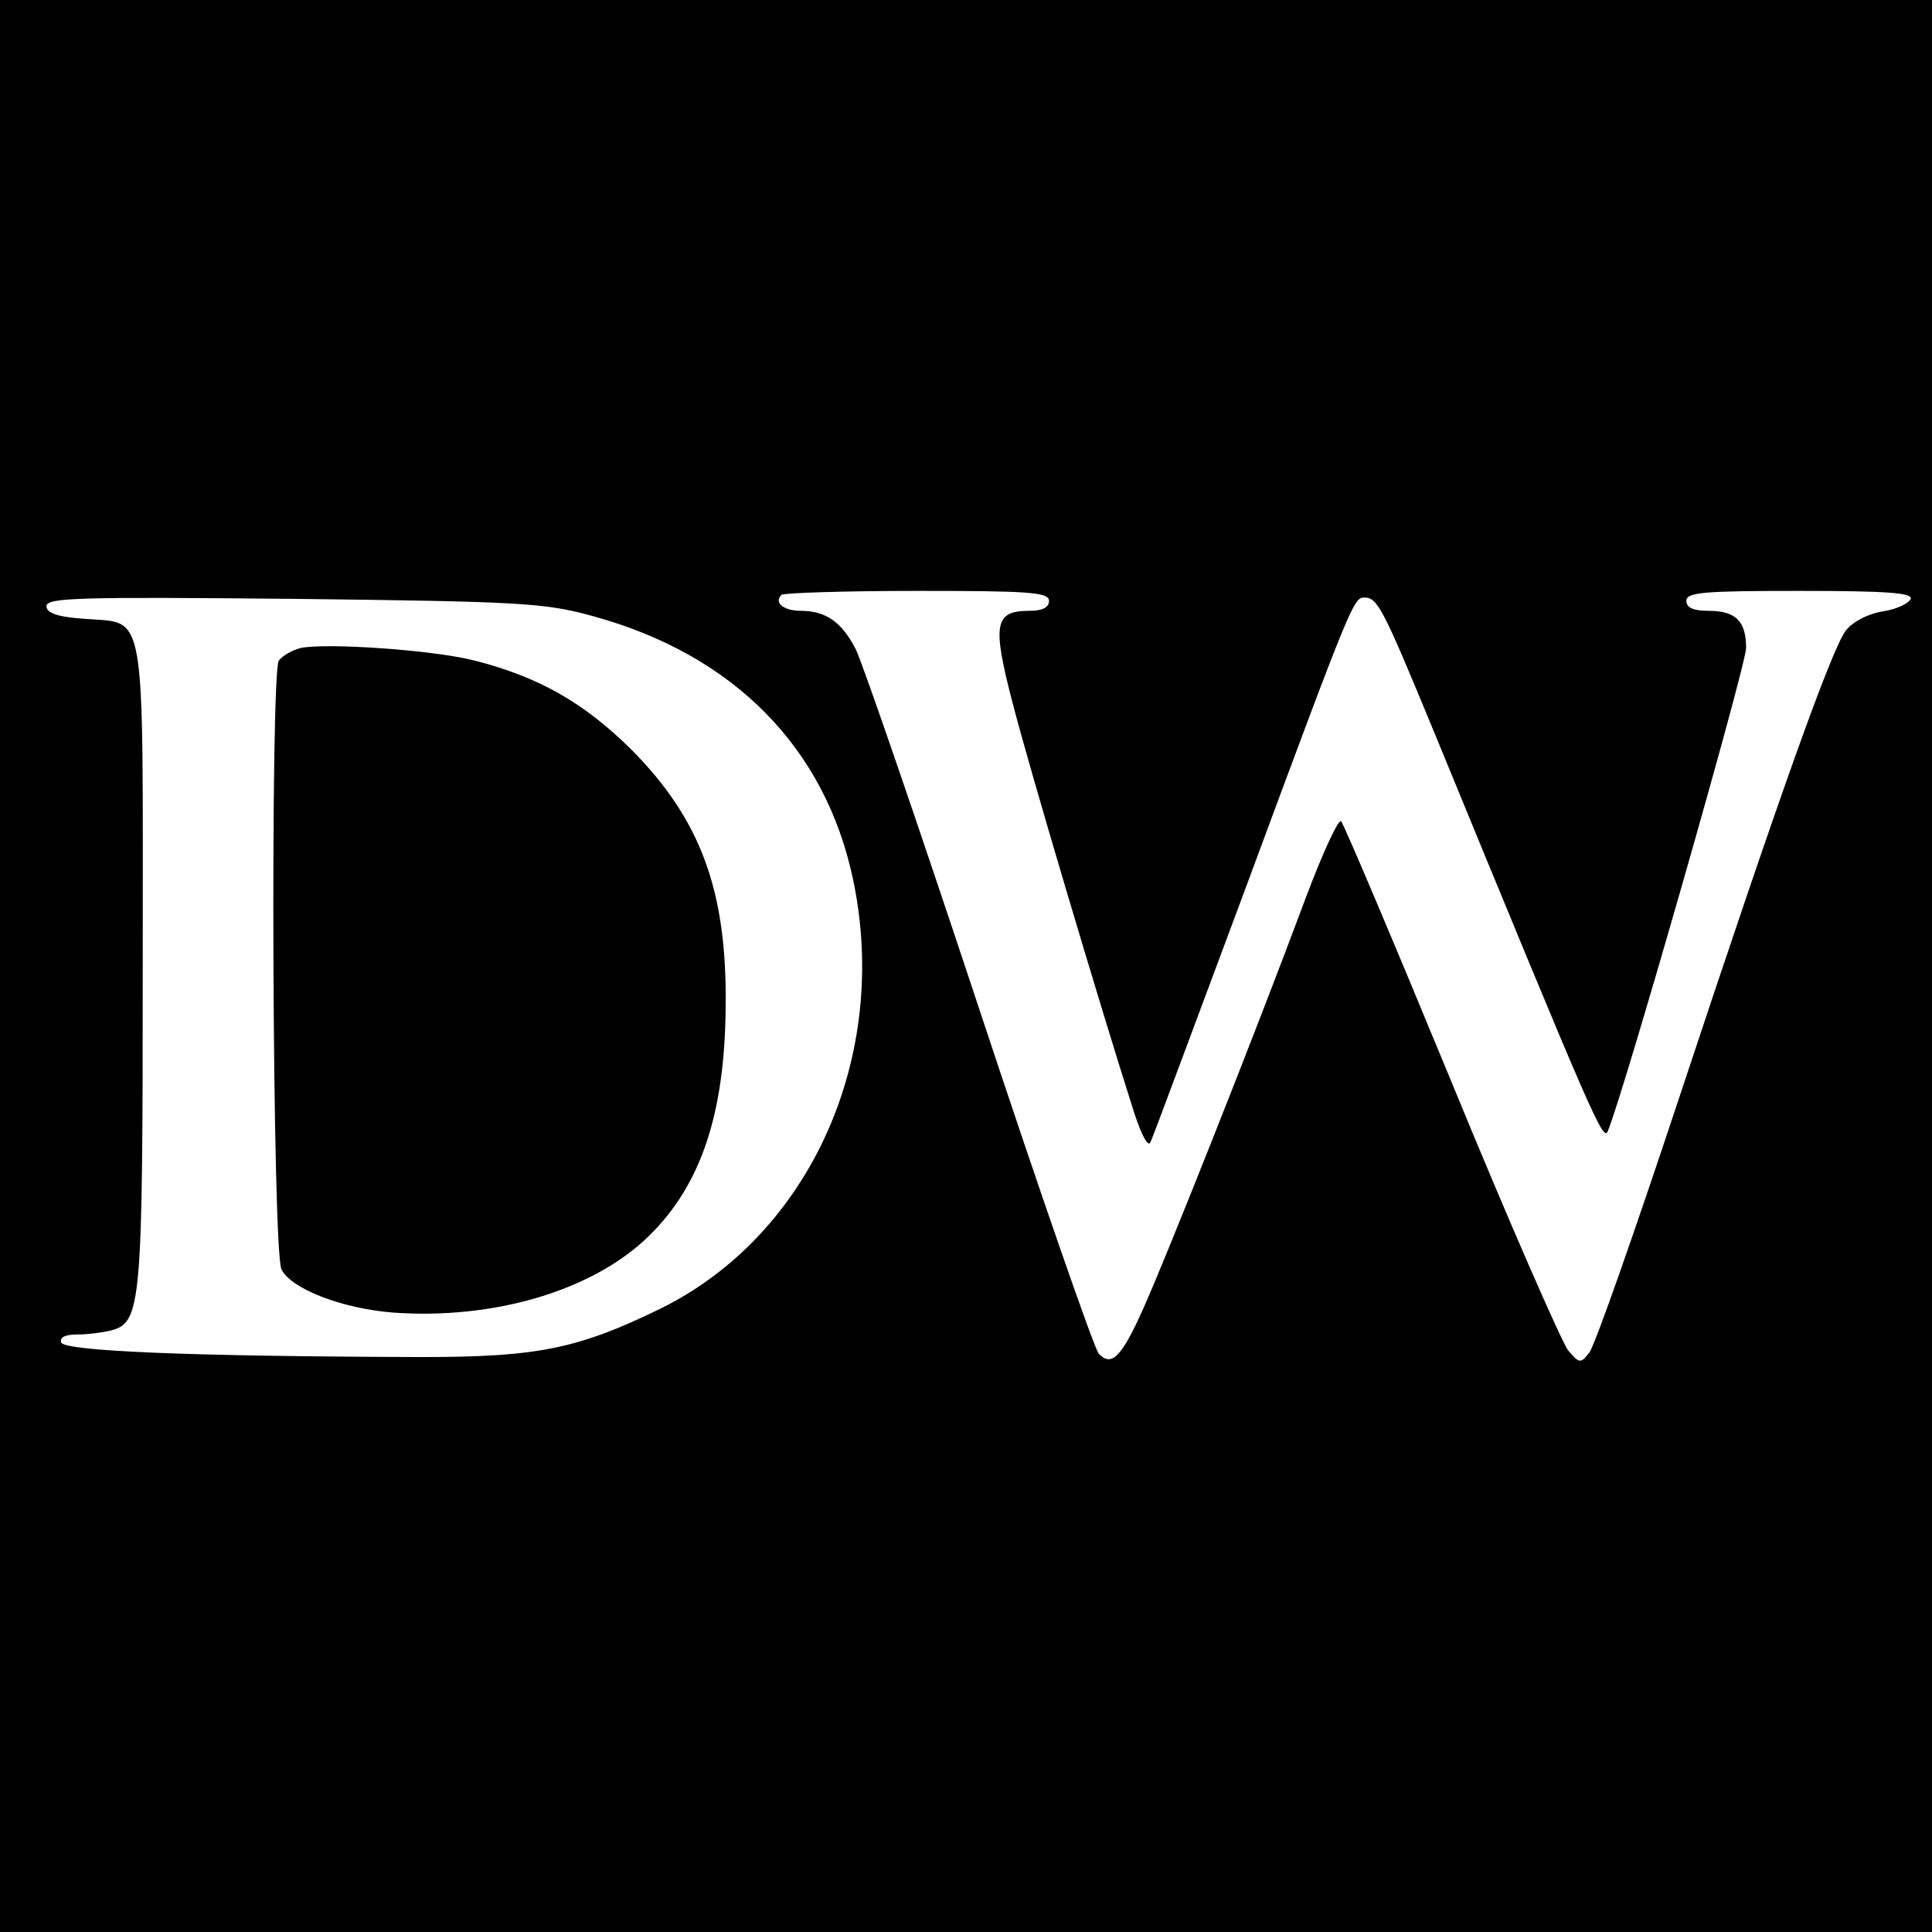 <?xml version="1.0" standalone="no"?>
<!DOCTYPE svg PUBLIC "-//W3C//DTD SVG 20010904//EN"
 "http://www.w3.org/TR/2001/REC-SVG-20010904/DTD/svg10.dtd">
<svg version="1.0" xmlns="http://www.w3.org/2000/svg"
 width="291pt" height="291pt" viewBox="0 0 291 291"
 preserveAspectRatio="xMidYMid meet">
<g transform="translate(0,291) scale(0.1,-0.1)"
fill="#000000" stroke="none">
<path d="M0 1455 l0 -1455 1455 0 1455 0 0 1455 0 1455 -1455 0 -1455 0 0
-1455z m1580 550 c0 -10 -10 -15 -29 -15 -53 0 -57 -19 -26 -138 24 -94 130
-451 183 -617 12 -37 22 -54 25 -45 4 8 69 184 146 390 157 424 160 430 176
430 20 0 28 -16 104 -200 245 -596 256 -621 263 -603 26 64 208 701 208 727 0
41 -16 56 -57 56 -23 0 -33 5 -33 15 0 13 26 15 171 15 132 0 170 -3 167 -12
-3 -7 -22 -16 -43 -19 -23 -4 -45 -16 -55 -29 -22 -30 -100 -248 -252 -707
-66 -199 -126 -370 -134 -380 -13 -17 -15 -17 -32 3 -9 11 -89 193 -176 405
-87 211 -162 388 -166 392 -4 4 -29 -50 -55 -120 -74 -199 -210 -541 -243
-614 -33 -74 -48 -88 -67 -68 -7 8 -88 241 -180 519 -92 278 -176 522 -186
542 -21 41 -45 58 -83 58 -25 0 -41 12 -29 24 3 3 96 6 205 6 169 0 198 -2
198 -15z m-687 -23 c212 -58 350 -198 392 -397 56 -267 -65 -535 -290 -646
-125 -61 -186 -73 -360 -73 -352 1 -538 9 -543 22 -2 8 6 12 25 12 15 0 38 3
50 6 46 12 48 37 48 551 0 551 7 513 -89 521 -41 3 -56 9 -56 19 0 13 50 14
373 11 341 -4 378 -6 450 -26z"/>
<path d="M453 1934 c-12 -3 -27 -11 -33 -19 -13 -16 -10 -889 4 -917 14 -29
91 -59 168 -65 152 -11 301 33 385 115 79 77 115 185 116 347 2 174 -38 281
-142 386 -71 70 -138 109 -236 134 -62 16 -223 27 -262 19z"/>
</g>
</svg>
